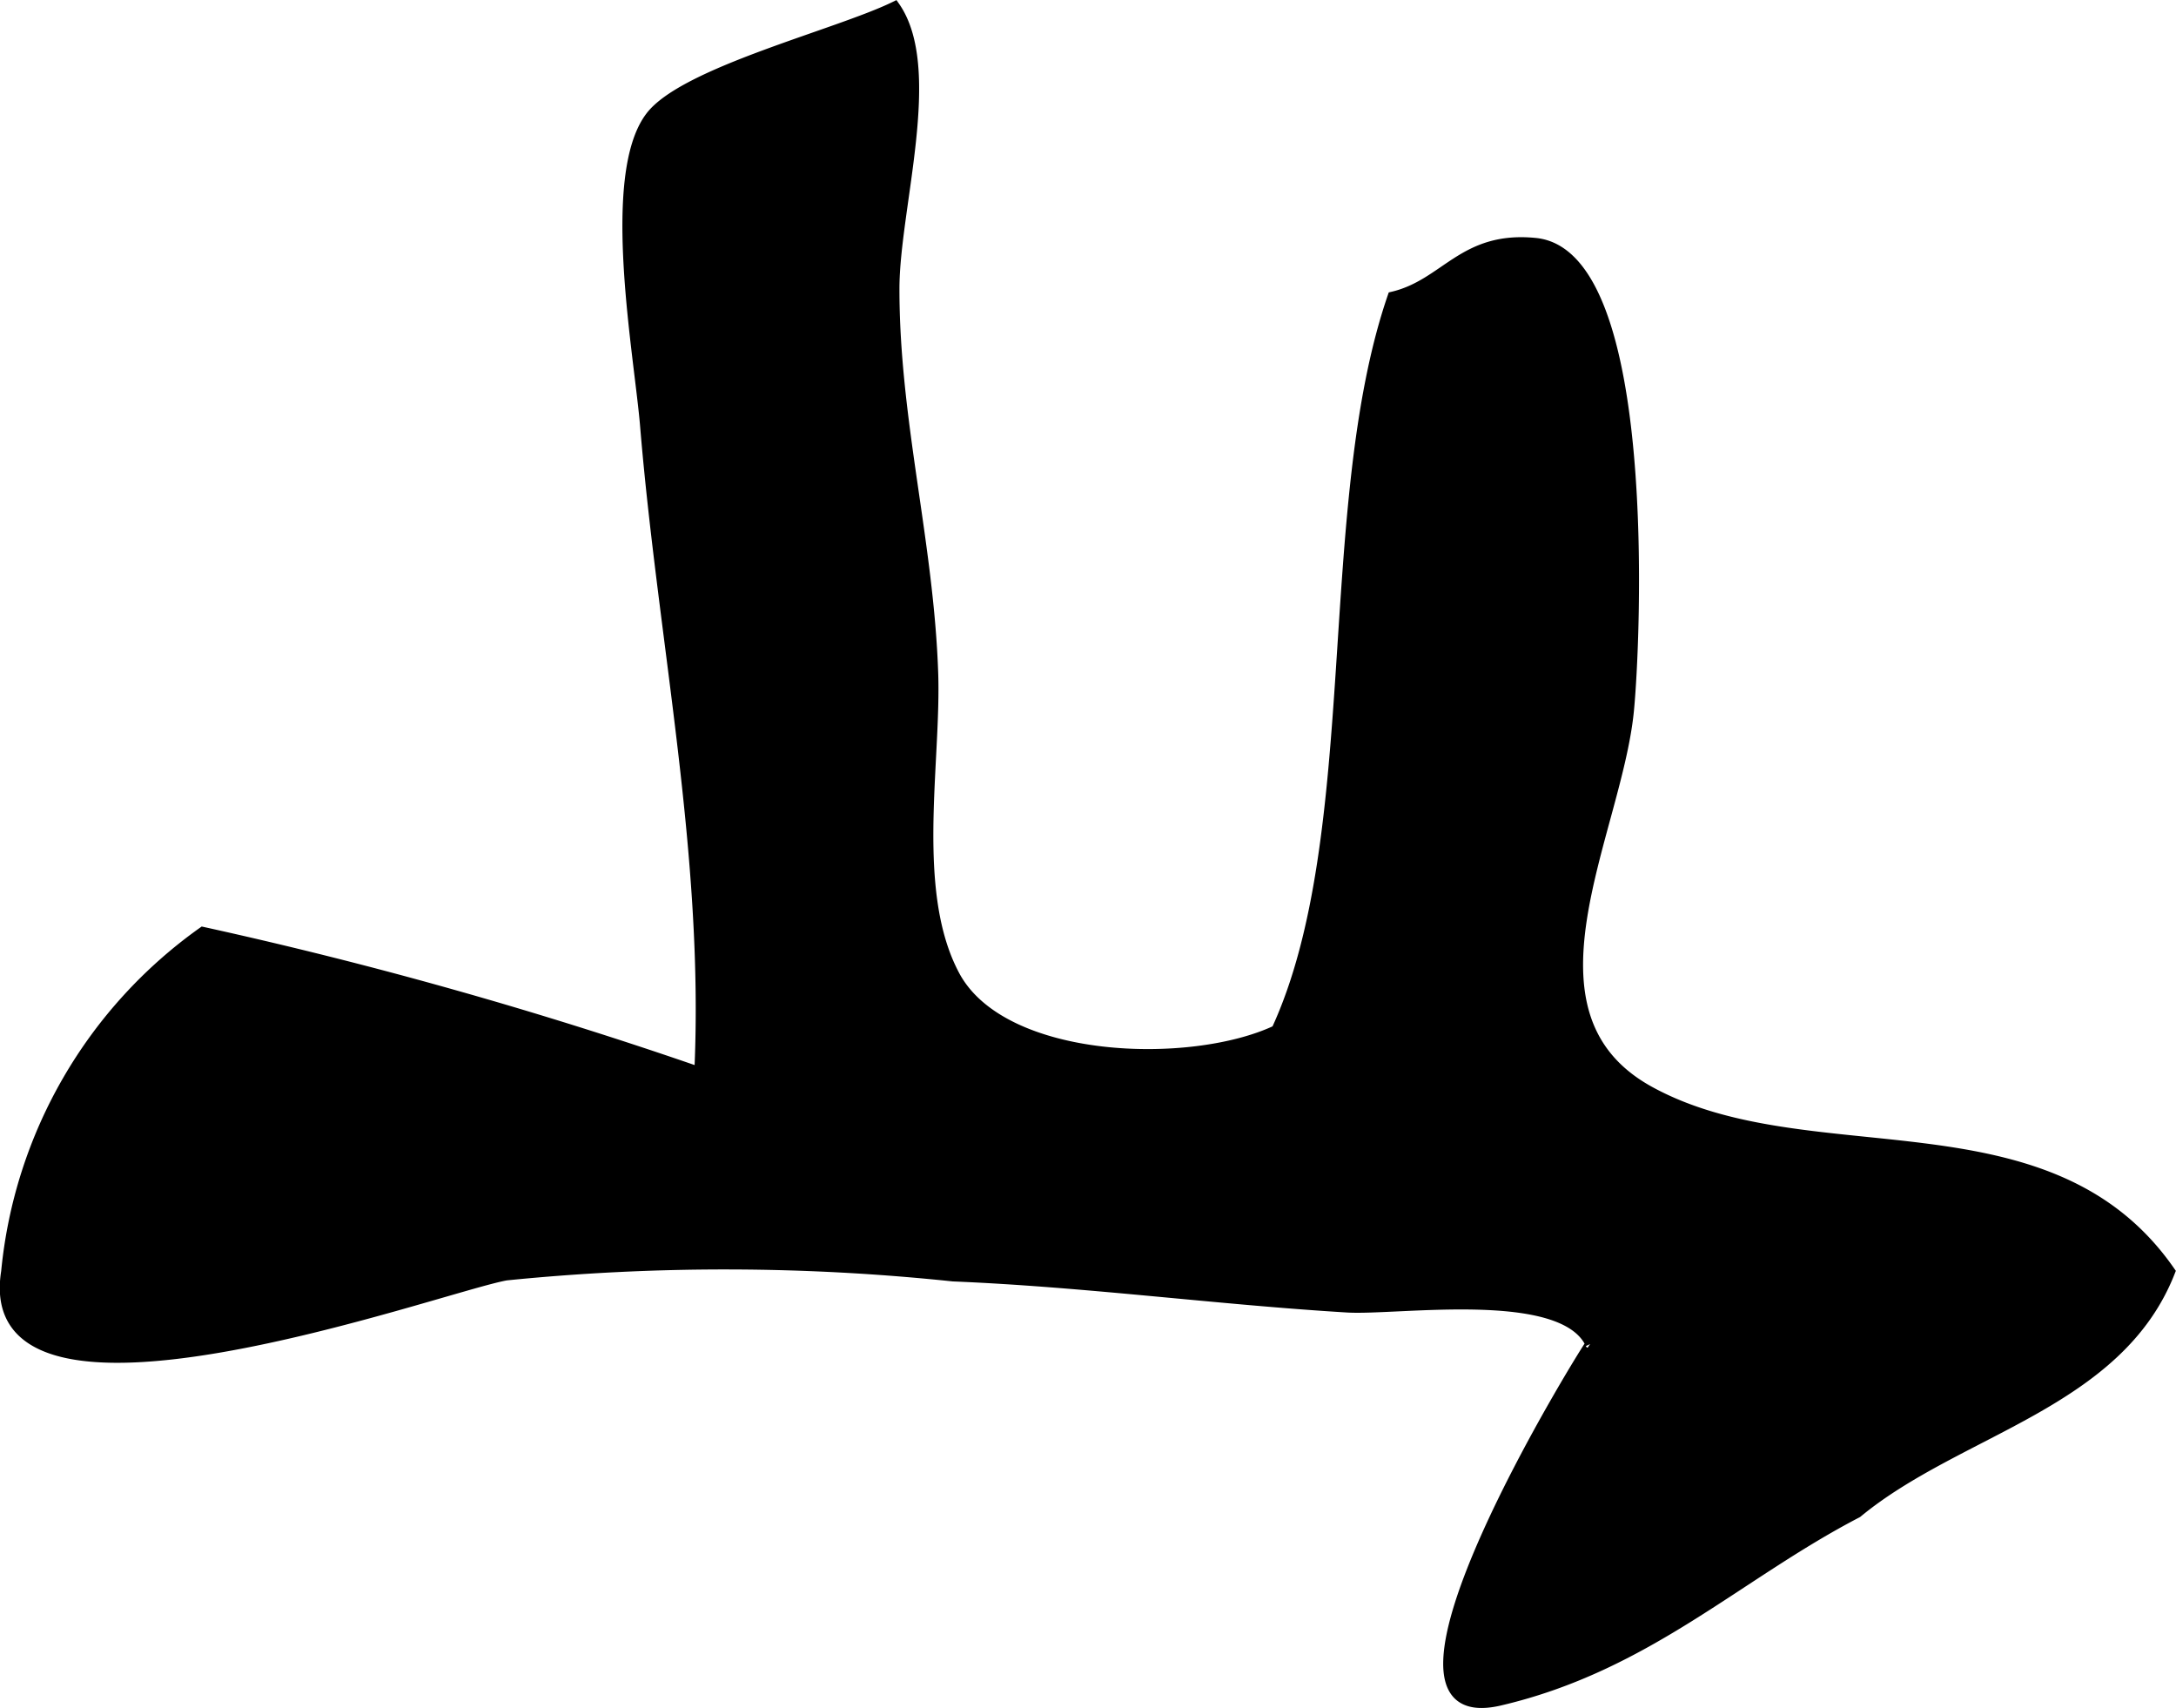 <?xml version="1.0" encoding="UTF-8"?>
<svg xmlns="http://www.w3.org/2000/svg"
     version="1.1"
     width="11.957mm"
     height="9.384mm"
     viewBox="0 0 33.894 26.599">
   <defs>
      <style type="text/css"><![CDATA[
      .a {
        stroke: #000;
        stroke-miterlimit: 10;
        stroke-width: 0.15px;
        fill-rule: evenodd;
      }
    ]]></style>
   </defs>
   <path class="a"
         d="M14.703,14.795a2.794,2.794,0,0,0,.172.395c.748,1.395,3.686,1.472,5.003.85,1.395-3.016.681-8.142,1.811-11.423.828-.194,1.093-.951,2.229-.837,1.842.187,1.563,6.24,1.456,7.301-.194,1.918-1.861,4.713.325,5.912,2.489,1.365,6.209.065,8.108,2.808-.808,2.071-3.299,2.458-4.875,3.761-1.864.967-3.274,2.388-5.569,2.925-2.431.568,1.396-5.579,1.406-5.556-.428-.921-3.002-.518-3.785-.566-2.035-.123-4.082-.4-6.139-.484a33.985,33.985,0,0,0-6.957-.016c-1.0.171-8.26,2.839-7.795-.062a7.357,7.357,0,0,1,3.065-5.294,68.711,68.711,0,0,1,7.732,2.181c.156-3.379-.564-6.686-.843-10.037C9.96,5.558,9.424,2.746,10.127,1.815c.525-.697,2.922-1.283,3.812-1.719.683.971-.003,3.143-.004,4.397-.002,2.05.536,3.955.604,5.998C14.58,11.764,14.255,13.513,14.703,14.795Z"/>
</svg>
